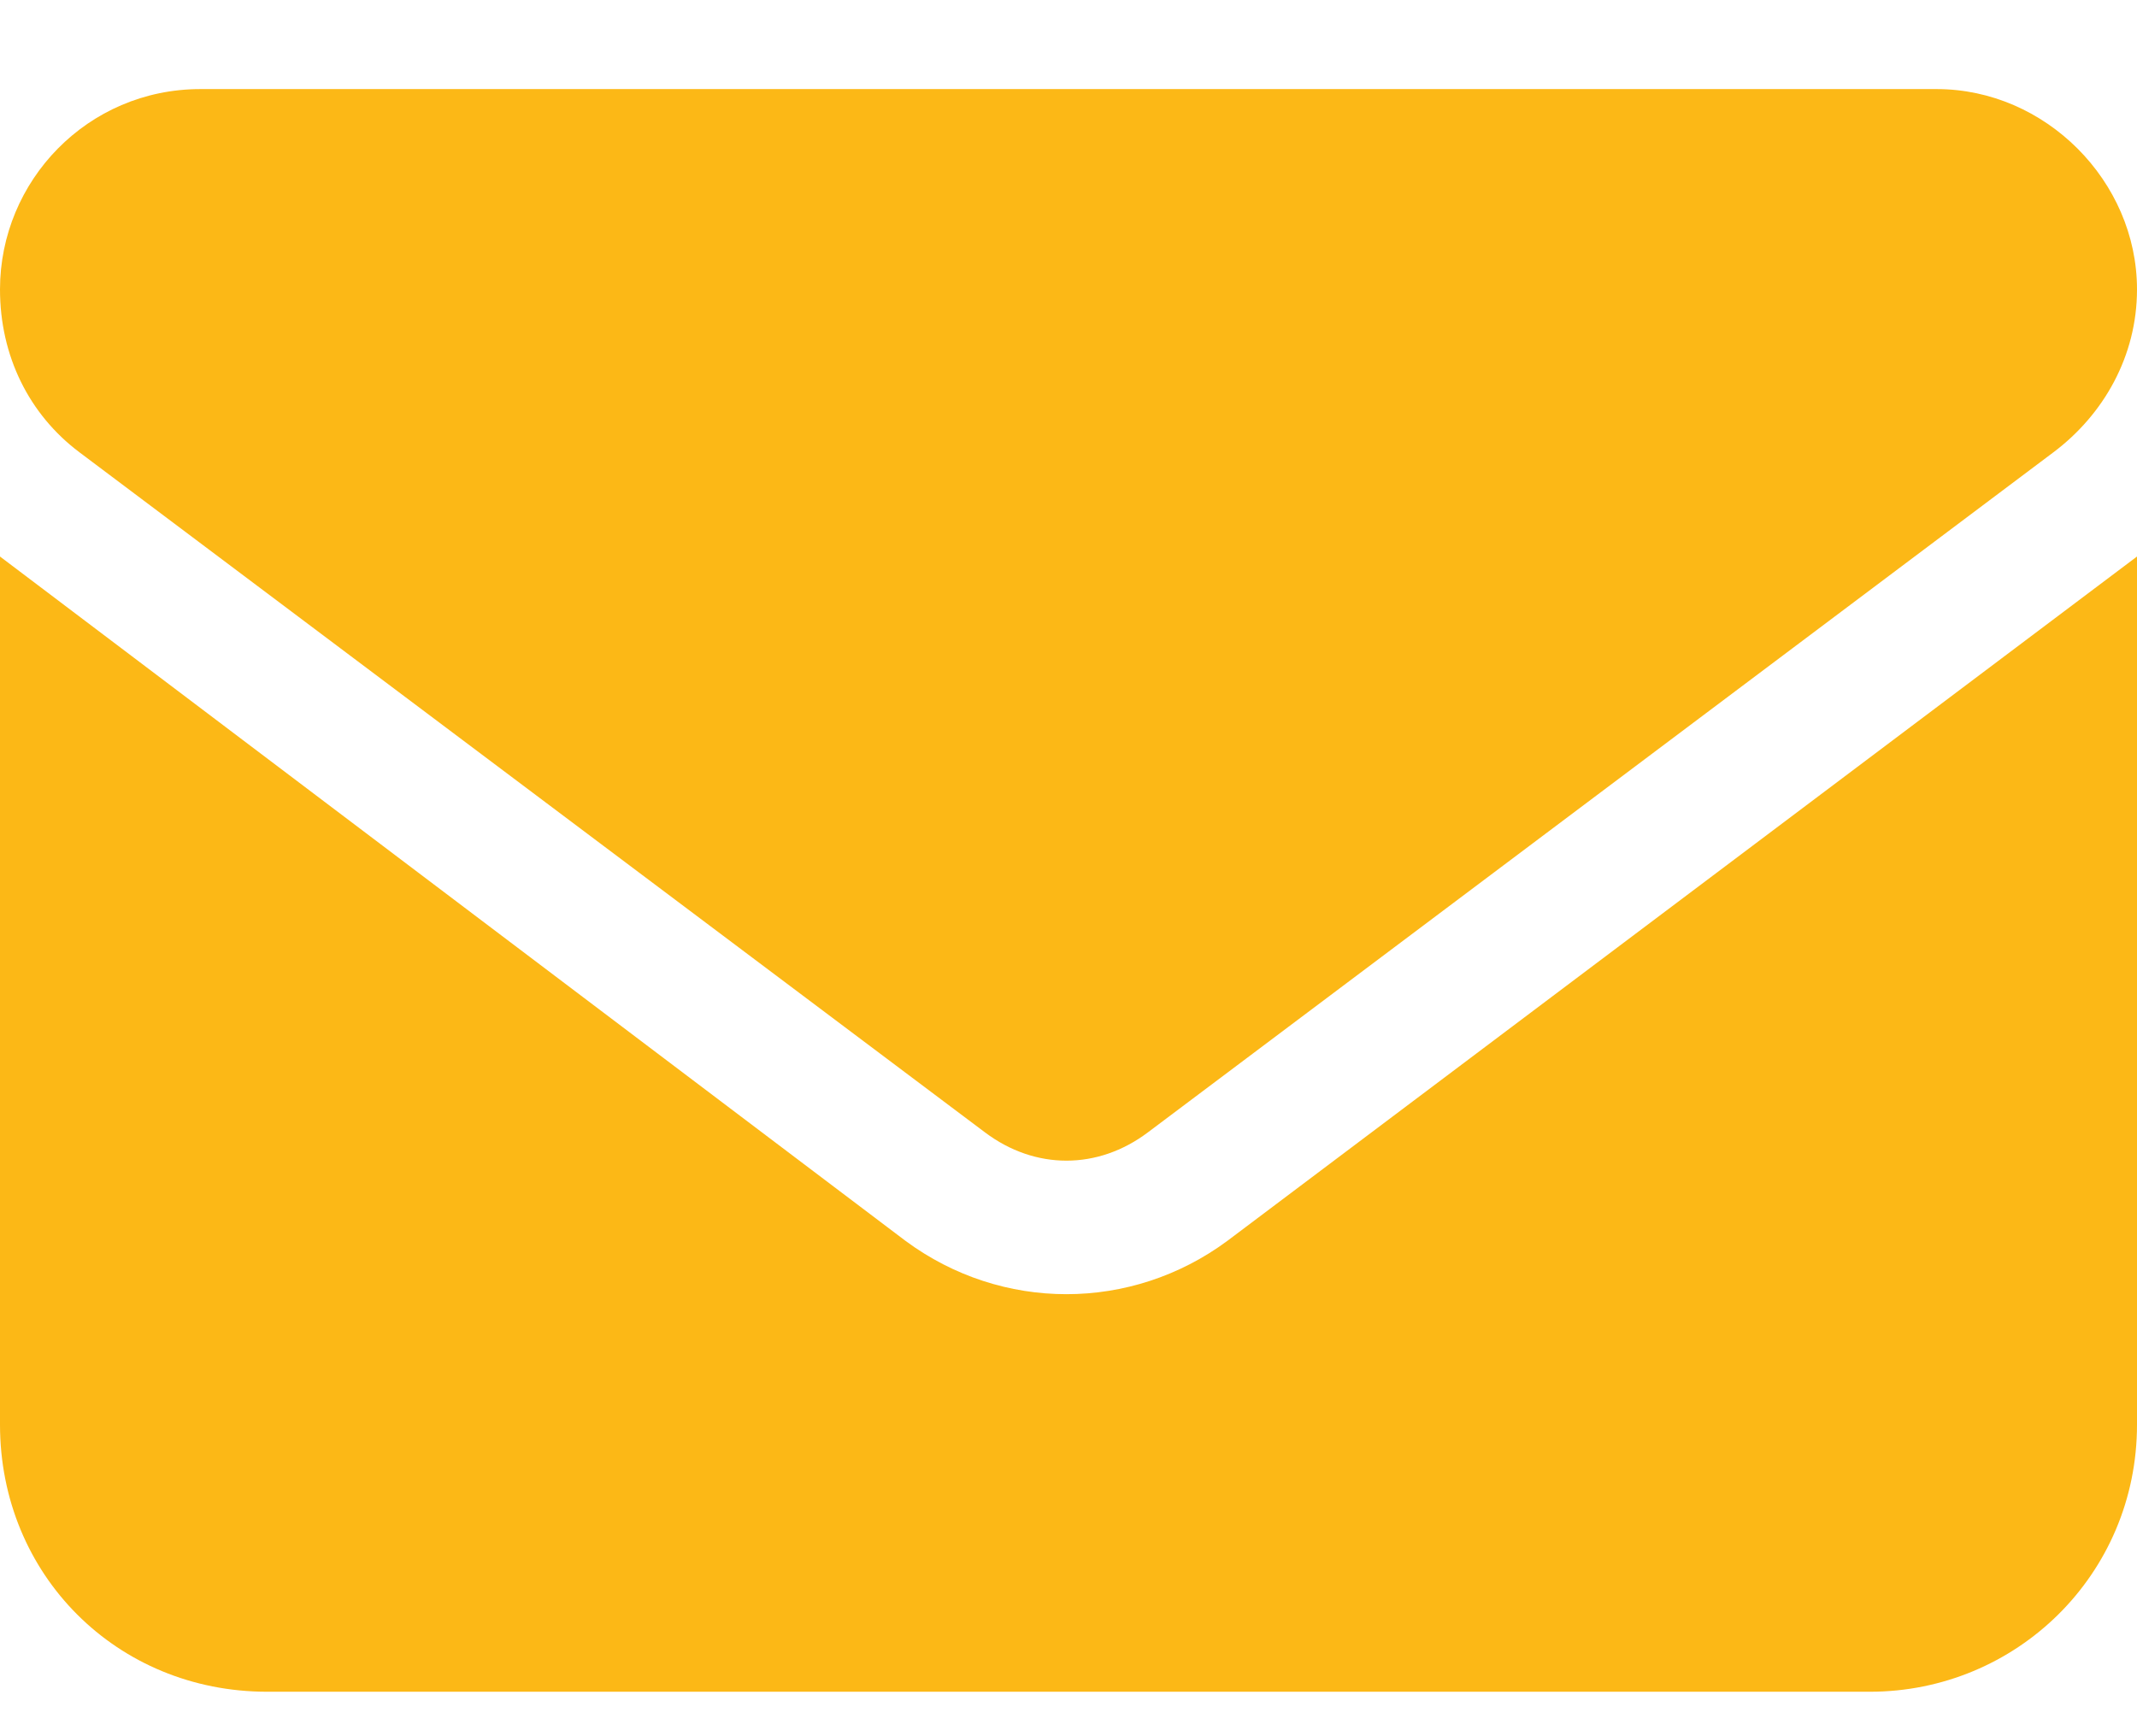 <?xml version="1.0" encoding="UTF-8"?>
<svg width="16" height="13" viewBox="0 0 16 13" fill="none" xmlns="http://www.w3.org/2000/svg">
<path d="M14.5 0.667C15.312 0.667 16 1.354 16 2.167C16 2.667 15.75 3.104 15.375 3.386L8.594 8.479C8.219 8.761 7.75 8.761 7.375 8.479L0.594 3.386C0.219 3.104 0 2.667 0 2.167C0 1.354 0.656 0.667 1.5 0.667H14.5ZM6.781 9.292C7.5 9.823 8.469 9.823 9.188 9.292L16 4.167V10.667C16 11.792 15.094 12.667 14 12.667H2C0.875 12.667 0 11.792 0 10.667V4.167L6.781 9.292Z" fill="#FCB816"/>
</svg>
